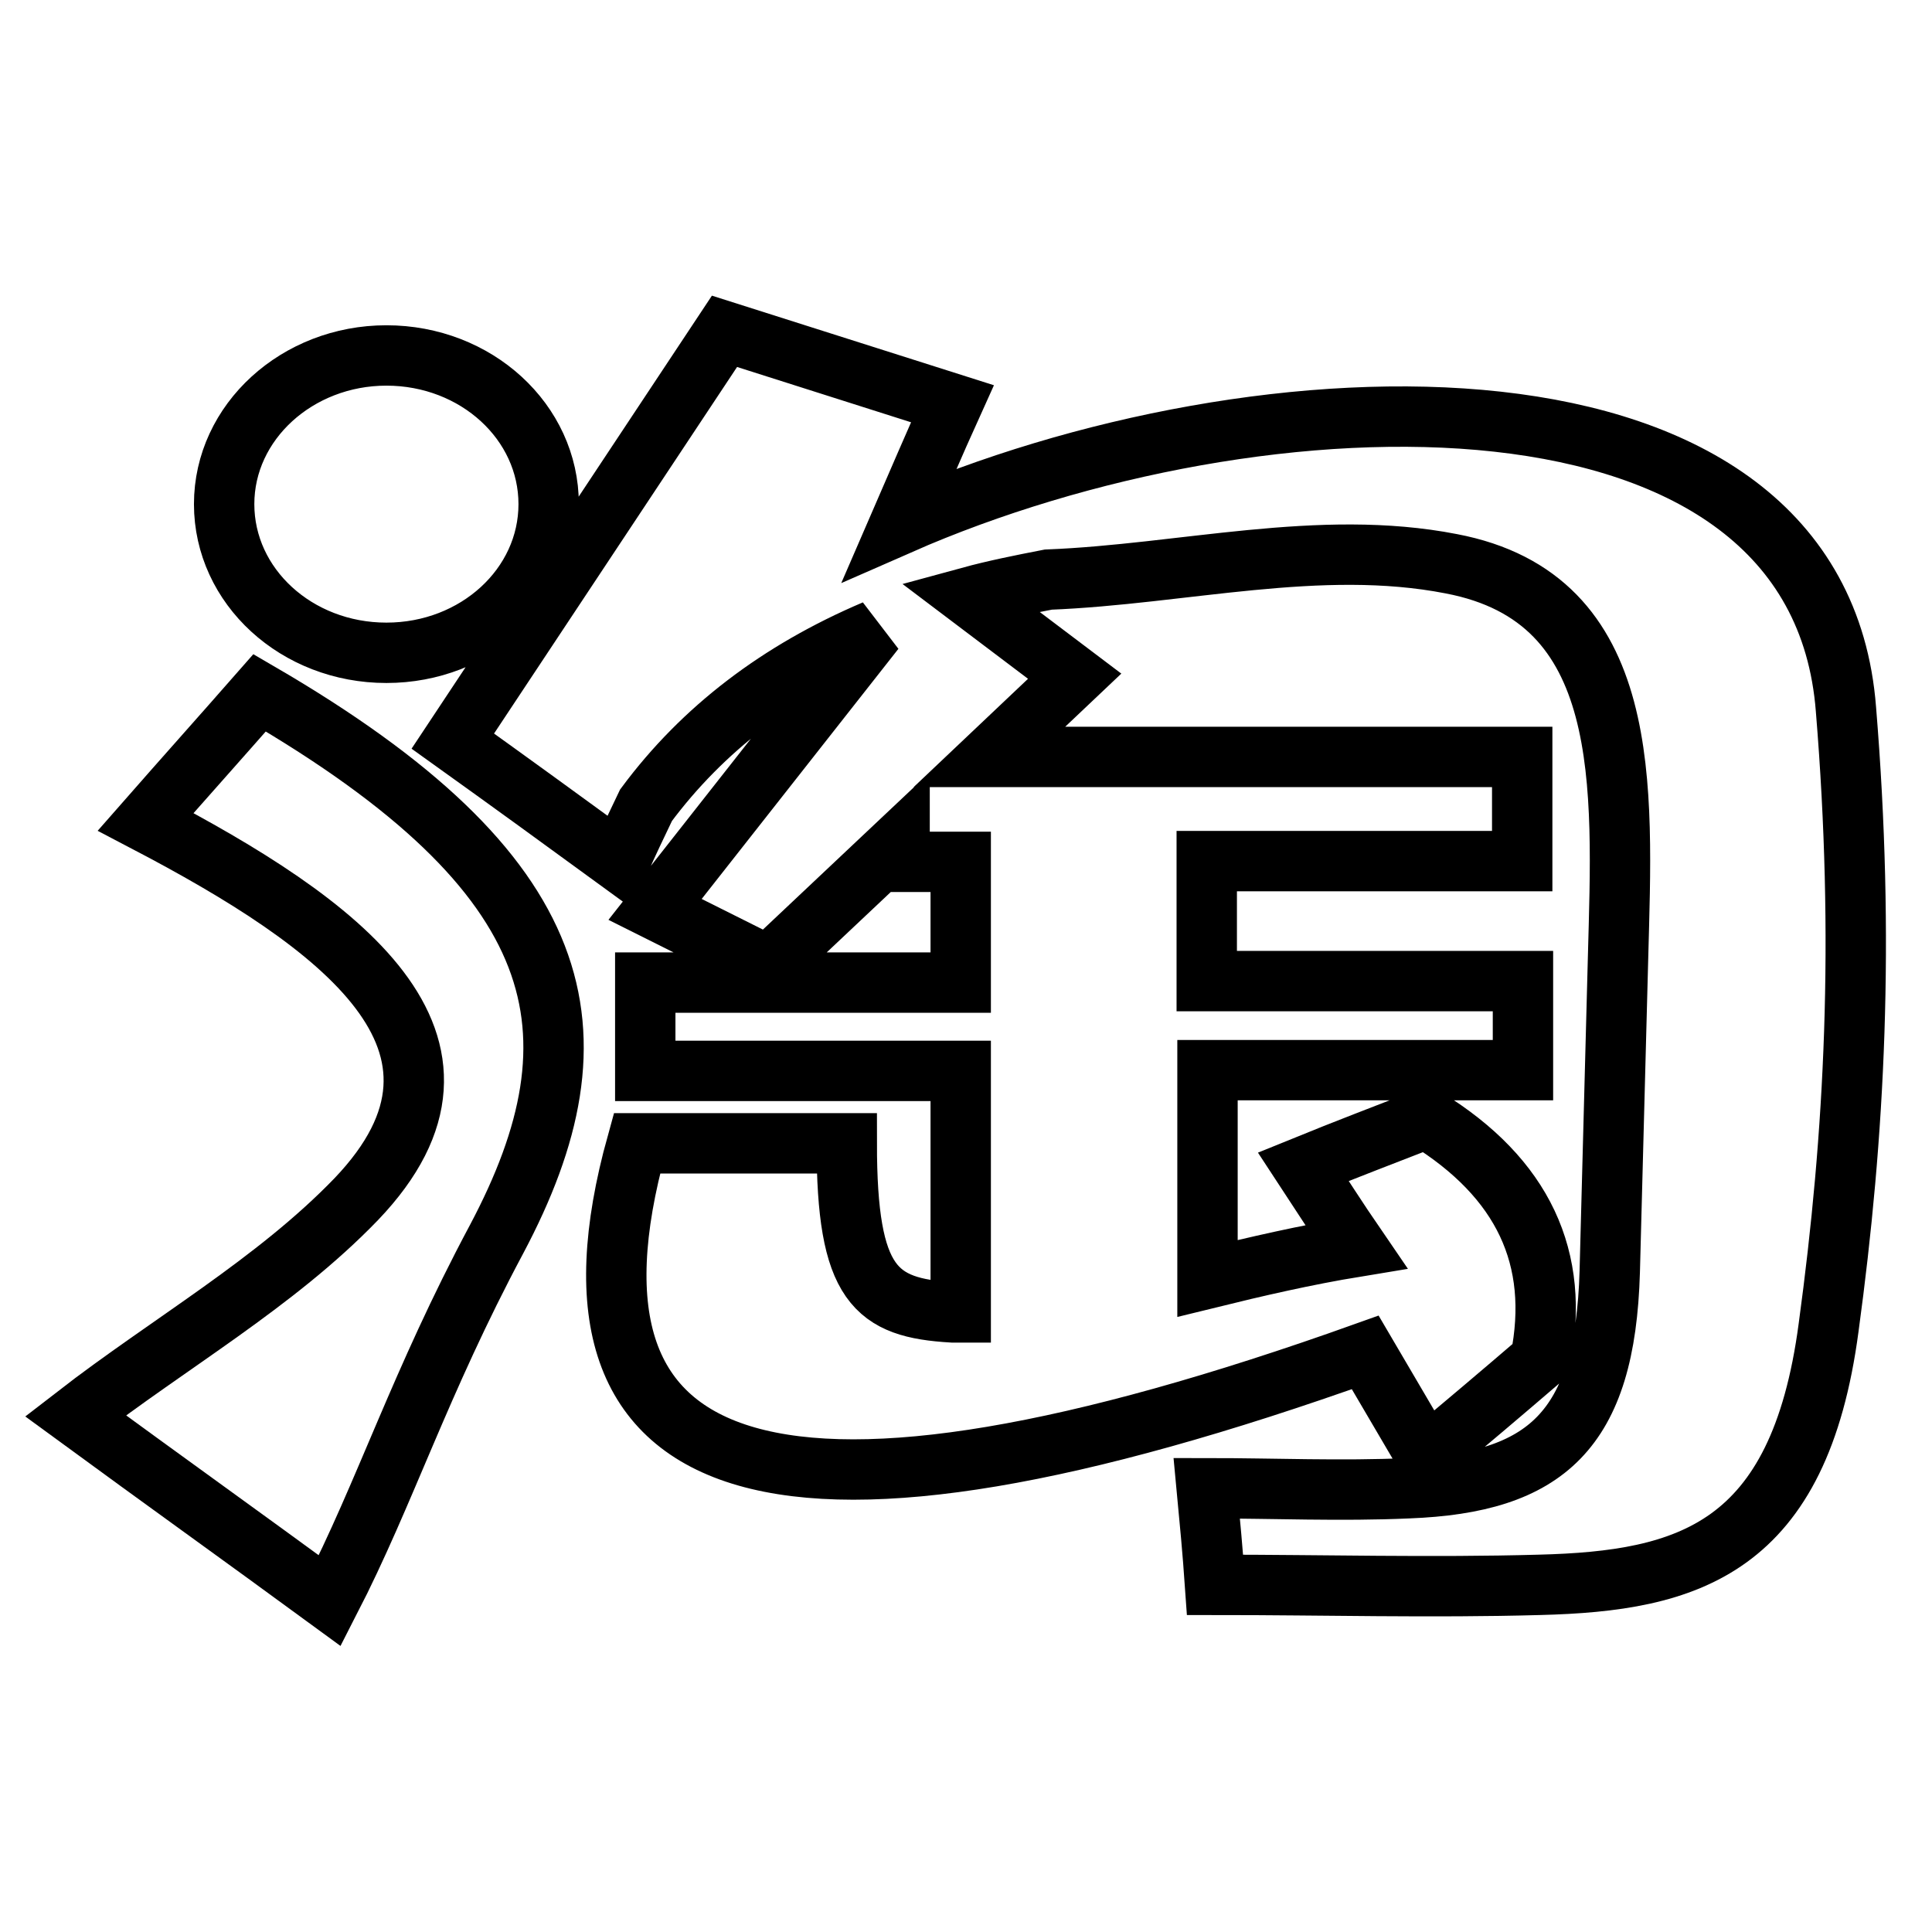 <?xml version="1.0" encoding="utf-8"?>
<!-- Svg Vector Icons : http://www.onlinewebfonts.com/icon -->
<!DOCTYPE svg PUBLIC "-//W3C//DTD SVG 1.1//EN" "http://www.w3.org/Graphics/SVG/1.1/DTD/svg11.dtd">
<svg version="1.1" xmlns="http://www.w3.org/2000/svg" xmlns:xlink="http://www.w3.org/1999/xlink" x="0px" y="0px" viewBox="0 0 256 256" enable-background="new 0 0 256 256" xml:space="preserve">
<g> <path stroke-width="8" fill-opacity="0" stroke="#000000"  d="M51.2,47.1c11.9,0,21.5,8.8,21.5,19.7c0,10.9-9.6,19.7-21.5,19.7c-11.9,0-21.5-8.8-21.5-19.7 C29.7,55.9,39.4,47.1,51.2,47.1z M101.8,128l17.4-16.4v2.6h8.1v16H85.5v11.7h41.8v32c-0.4,0-0.8,0-1.1,0c-10.2-0.6-14-3.6-14-22.4 H84.4c-12.8,46.1,19.3,55.3,96.5,27.7c2.7,4.6,5.4,9.2,8.1,13.8c5-4.2,10.1-8.5,15.1-12.8c2.7-13.5-2.3-24.1-15.1-32 c-5.4,2.1-10.9,4.2-16.3,6.4c2.3,3.5,4.6,7.1,7,10.6c-6.7,1.1-13.2,2.6-19.7,4.2v-27.6h41.8V130h-41.9v-15.9h41.8v-13.8h-70.6 l11.3-10.7l-13.9-10.5c3.3-0.9,6.8-1.6,10.4-2.3c17.8-0.7,36-5.5,53.4-2.1c24.2,4.6,22.7,29.4,22.1,52.2l-1.1,41.6 c-0.6,21.1-8.5,28-26.7,28.7c-8.9,0.4-17.8,0-26.7,0c0.4,4.2,0.8,8.5,1.1,12.8c14.3,0,28.7,0.4,43,0c19.7-0.5,34.4-4.7,38.3-34.1 c3.5-25.7,4.8-51.4,2.3-81.9C240.9,46,167,48.5,119.2,69.5c2.3-5.3,4.6-10.7,7-16c-10.1-3.2-20.1-6.4-30.2-9.6 C84,62,72,80.1,60,98.2c7.4,5.3,14.7,10.6,22.1,16c1.1-2.5,2.3-5,3.5-7.5c7.5-10.1,17.6-17.8,30.3-23.2l-29.1,37L101.8,128 L101.8,128z"/> <path stroke-width="8" fill-opacity="0" stroke="#000000"  d="M34.4,91.8c41.4,24.1,46,44.9,31.4,72.4c-10.2,19.1-14.7,33.5-22.1,47.9c-11.2-8.2-22.5-16.3-33.7-24.5 c12.4-9.6,26.5-17.6,37.2-28.7c19.8-20.7-2.3-36.6-27.9-50C24.3,103.2,29.4,97.5,34.4,91.8z"/></g>
</svg>